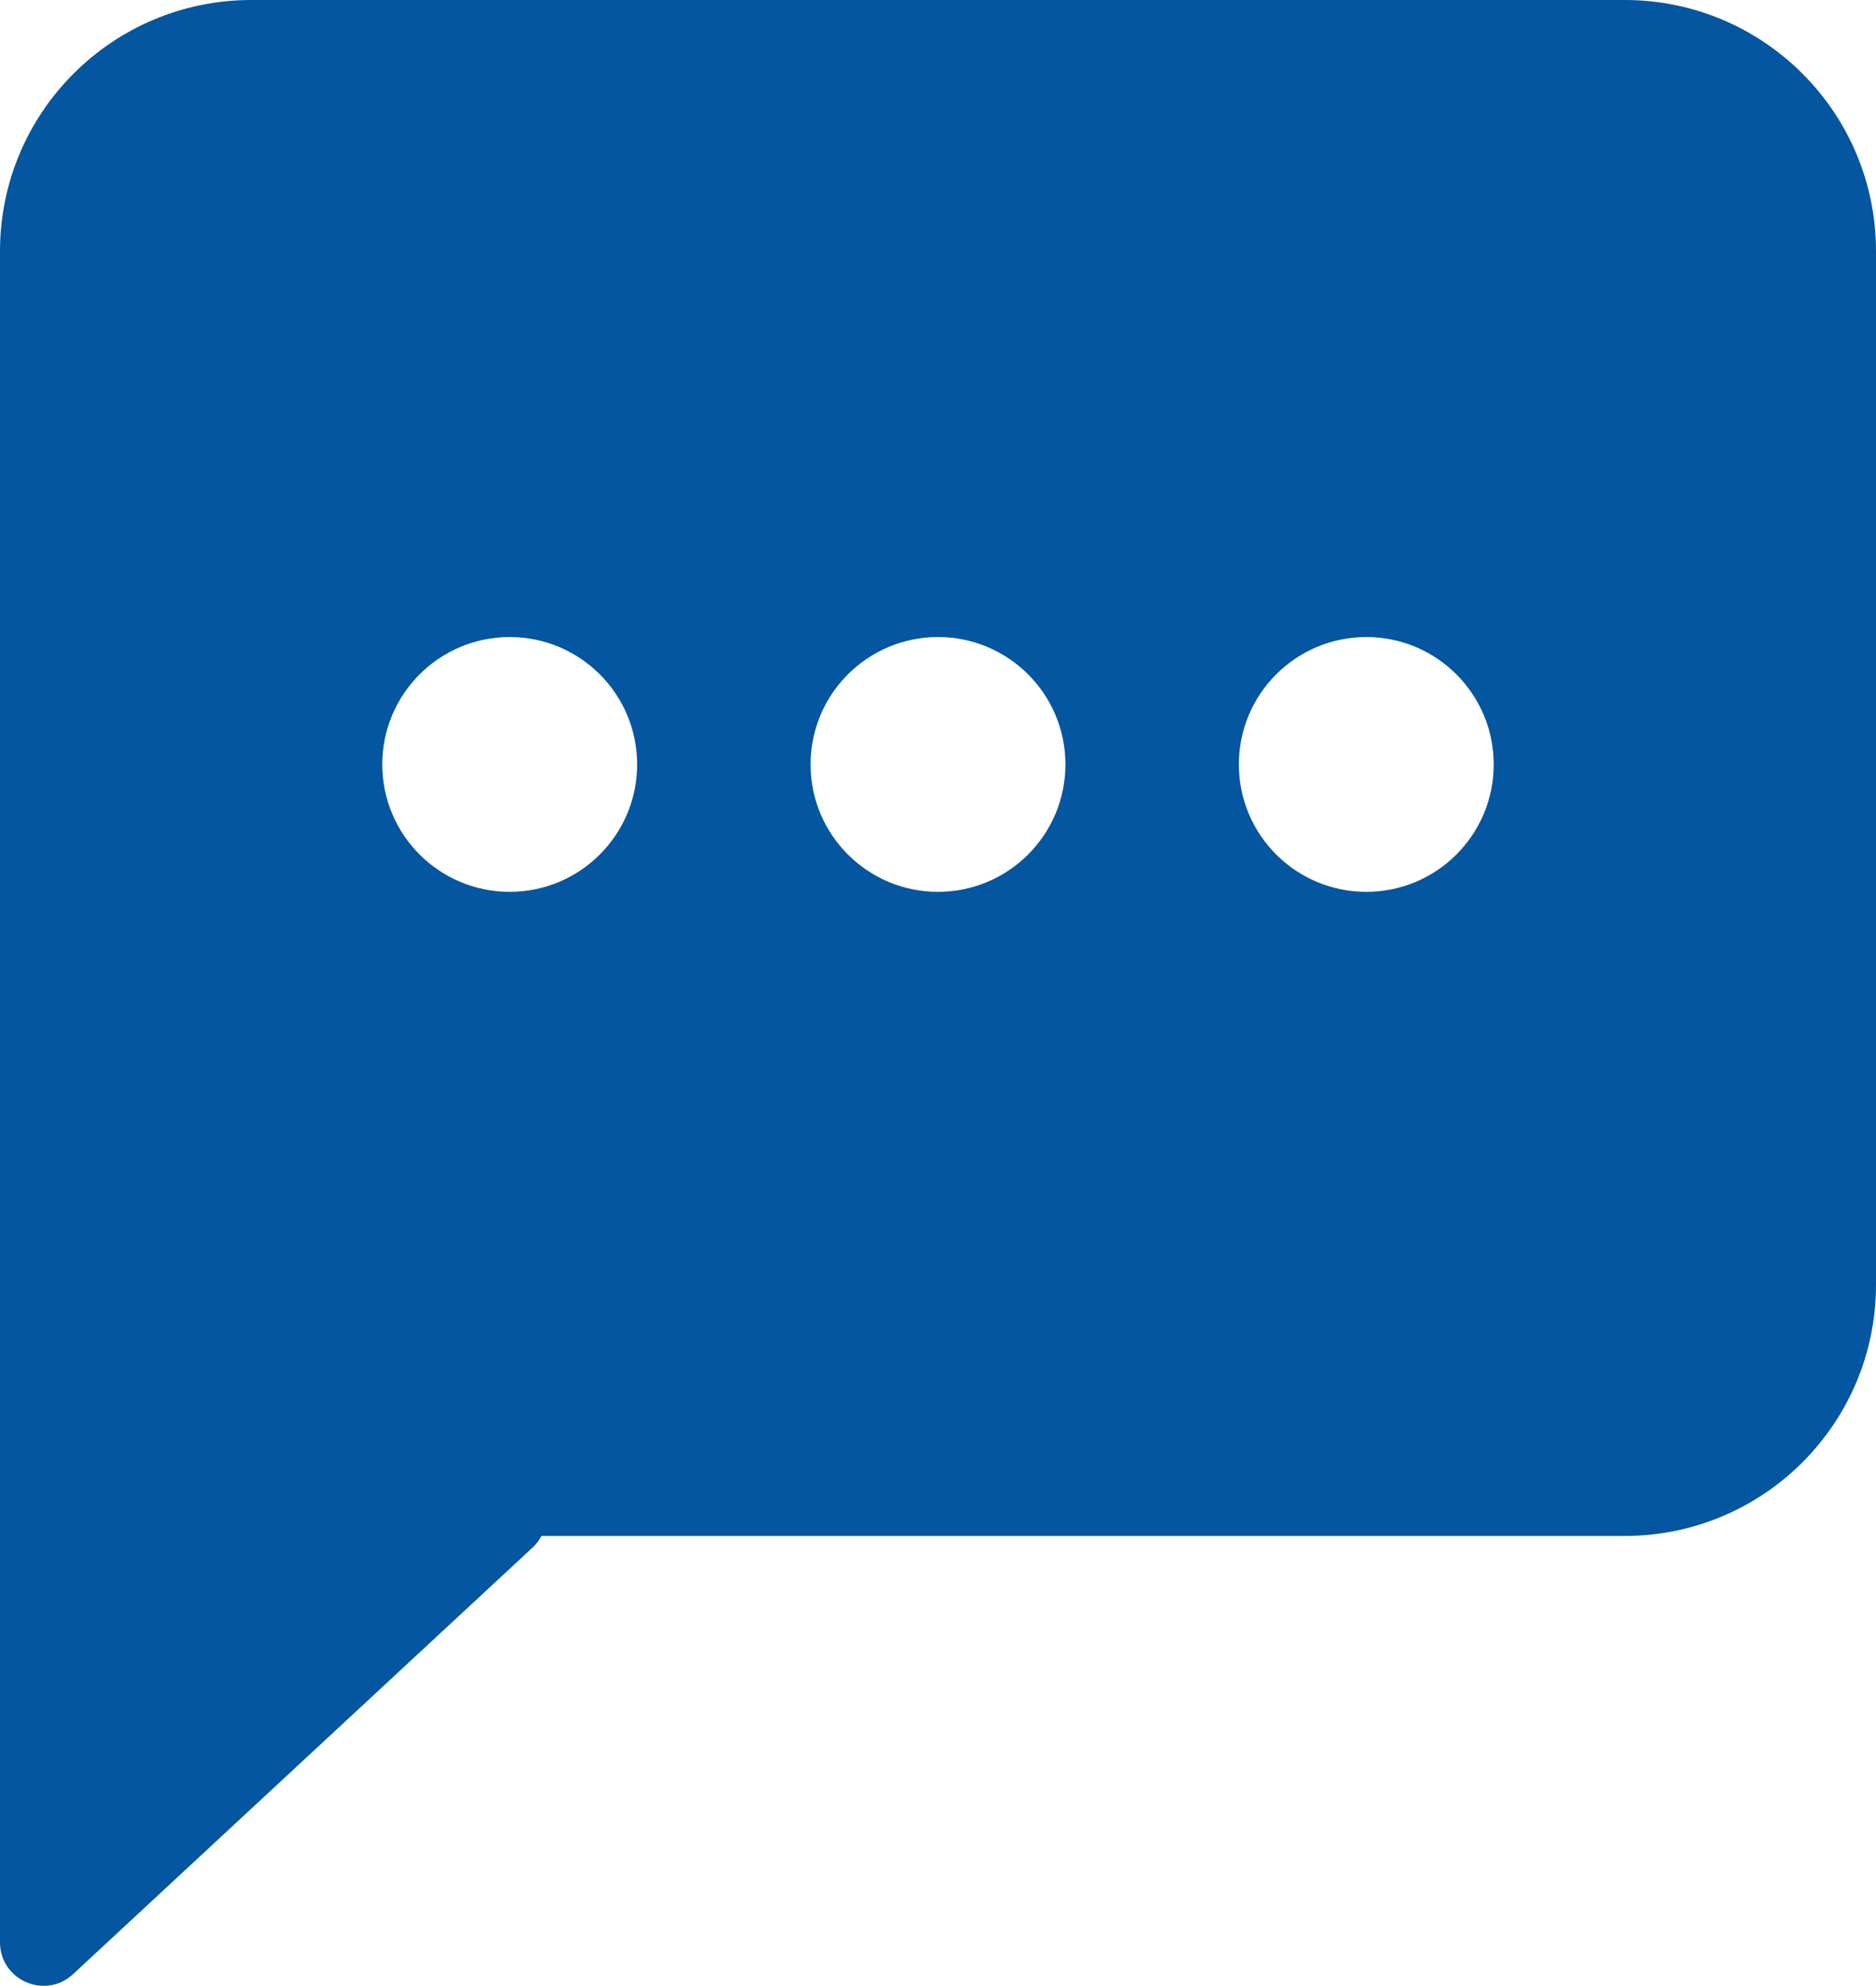 <?xml version="1.0" encoding="UTF-8"?>
<svg id="Camada_2" data-name="Camada 2" xmlns="http://www.w3.org/2000/svg" viewBox="0 0 265 280.56">
  <defs>
    <style>
      .cls-1 {
        fill: #03569f;
        stroke-width: 0px;
      }
    </style>
  </defs>
  <g id="Camada_1-2" data-name="Camada 1">
    <path class="cls-1" d="M229.5,0H35.5C15.89,0,0,15.89,0,35.5v238.9c0,5.37,6.4,8.16,10.33,4.5l64.91-60.27c.51-.47.93-1.03,1.24-1.63h153.02c19.61,0,35.5-15.89,35.5-35.5V35.5c0-19.61-15.89-35.5-35.5-35.5ZM72,126c-9.94,0-18-8.06-18-18s8.06-18,18-18,18,8.06,18,18-8.06,18-18,18ZM132.5,126c-9.94,0-18-8.06-18-18s8.06-18,18-18,18,8.06,18,18-8.06,18-18,18ZM193,126c-9.94,0-18-8.06-18-18s8.06-18,18-18,18,8.06,18,18-8.06,18-18,18Z"/>
  </g>
</svg>